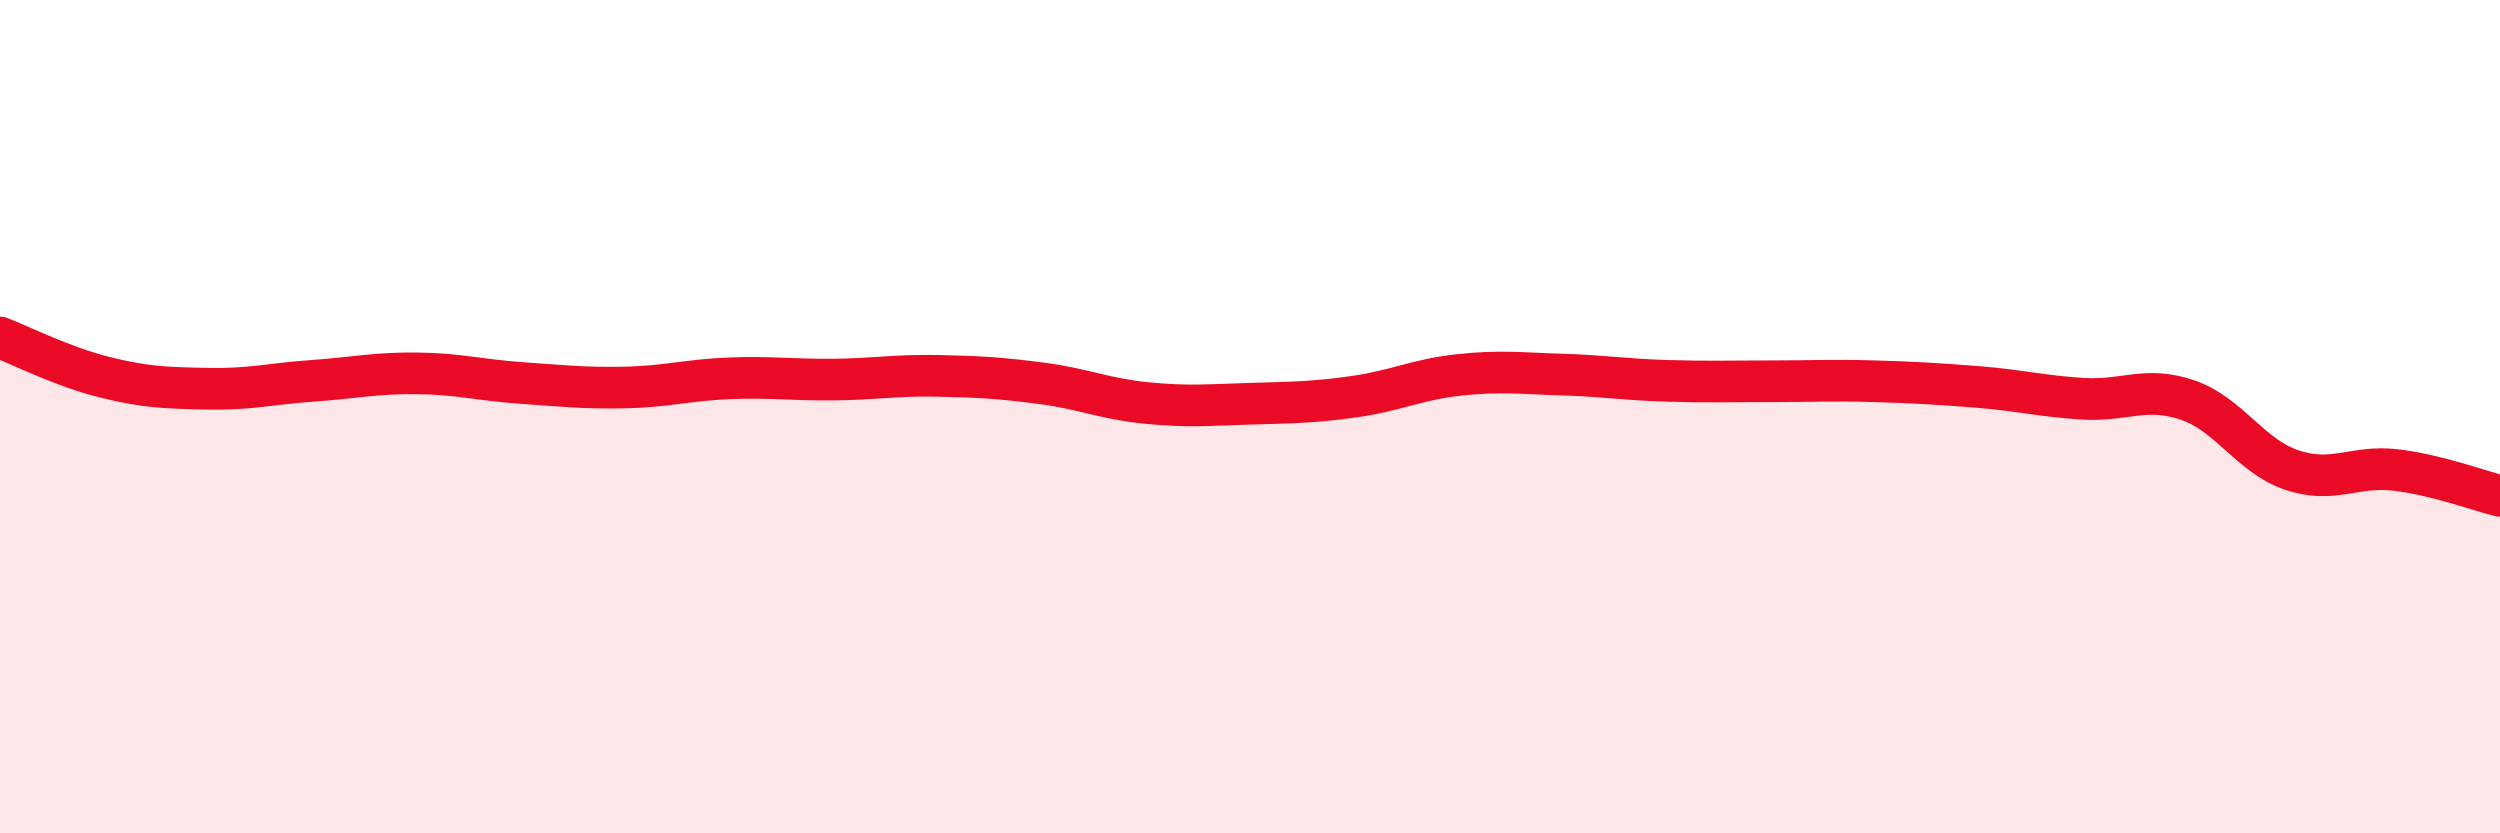 
    <svg width="60" height="20" viewBox="0 0 60 20" xmlns="http://www.w3.org/2000/svg">
      <path
        d="M 0,8.1 C 0.5,8.29 1.5,8.8 2.5,9.05 C 3.5,9.3 4,9.31 5,9.33 C 6,9.35 6.5,9.21 7.5,9.14 C 8.5,9.07 9,8.95 10,8.96 C 11,8.97 11.5,9.12 12.5,9.19 C 13.5,9.26 14,9.32 15,9.3 C 16,9.28 16.5,9.12 17.5,9.08 C 18.5,9.04 19,9.12 20,9.11 C 21,9.1 21.5,9 22.5,9.02 C 23.5,9.04 24,9.07 25,9.2 C 26,9.33 26.5,9.57 27.5,9.67 C 28.5,9.77 29,9.72 30,9.69 C 31,9.66 31.5,9.66 32.5,9.52 C 33.5,9.38 34,9.11 35,9 C 36,8.89 36.5,8.96 37.5,8.99 C 38.5,9.02 39,9.11 40,9.14 C 41,9.17 41.5,9.15 42.5,9.15 C 43.5,9.15 44,9.12 45,9.15 C 46,9.18 46.5,9.21 47.5,9.29 C 48.5,9.37 49,9.51 50,9.57 C 51,9.63 51.5,9.26 52.5,9.6 C 53.5,9.94 54,10.94 55,11.28 C 56,11.62 56.5,11.16 57.5,11.28 C 58.5,11.4 59.5,11.78 60,11.9L60 20L0 20Z"
        fill="#EB0A25"
        opacity="0.1"
        stroke-linecap="round"
        stroke-linejoin="round"
      />
      <path
        d="M 0,8.1 C 0.5,8.29 1.5,8.8 2.5,9.05 C 3.5,9.3 4,9.31 5,9.33 C 6,9.35 6.5,9.21 7.5,9.14 C 8.5,9.07 9,8.95 10,8.96 C 11,8.97 11.5,9.12 12.5,9.19 C 13.5,9.26 14,9.32 15,9.3 C 16,9.28 16.5,9.12 17.5,9.08 C 18.5,9.04 19,9.12 20,9.11 C 21,9.1 21.5,9 22.5,9.02 C 23.5,9.04 24,9.07 25,9.2 C 26,9.33 26.5,9.57 27.5,9.67 C 28.5,9.77 29,9.72 30,9.69 C 31,9.66 31.5,9.66 32.5,9.52 C 33.5,9.38 34,9.11 35,9 C 36,8.89 36.5,8.96 37.5,8.99 C 38.5,9.02 39,9.11 40,9.14 C 41,9.17 41.5,9.15 42.5,9.15 C 43.5,9.15 44,9.12 45,9.15 C 46,9.18 46.5,9.21 47.5,9.29 C 48.5,9.37 49,9.51 50,9.57 C 51,9.63 51.5,9.26 52.5,9.6 C 53.5,9.94 54,10.94 55,11.28 C 56,11.62 56.5,11.16 57.5,11.28 C 58.5,11.4 59.5,11.78 60,11.9"
        stroke="#EB0A25"
        stroke-width="1"
        fill="none"
        stroke-linecap="round"
        stroke-linejoin="round"
      />
    </svg>
  